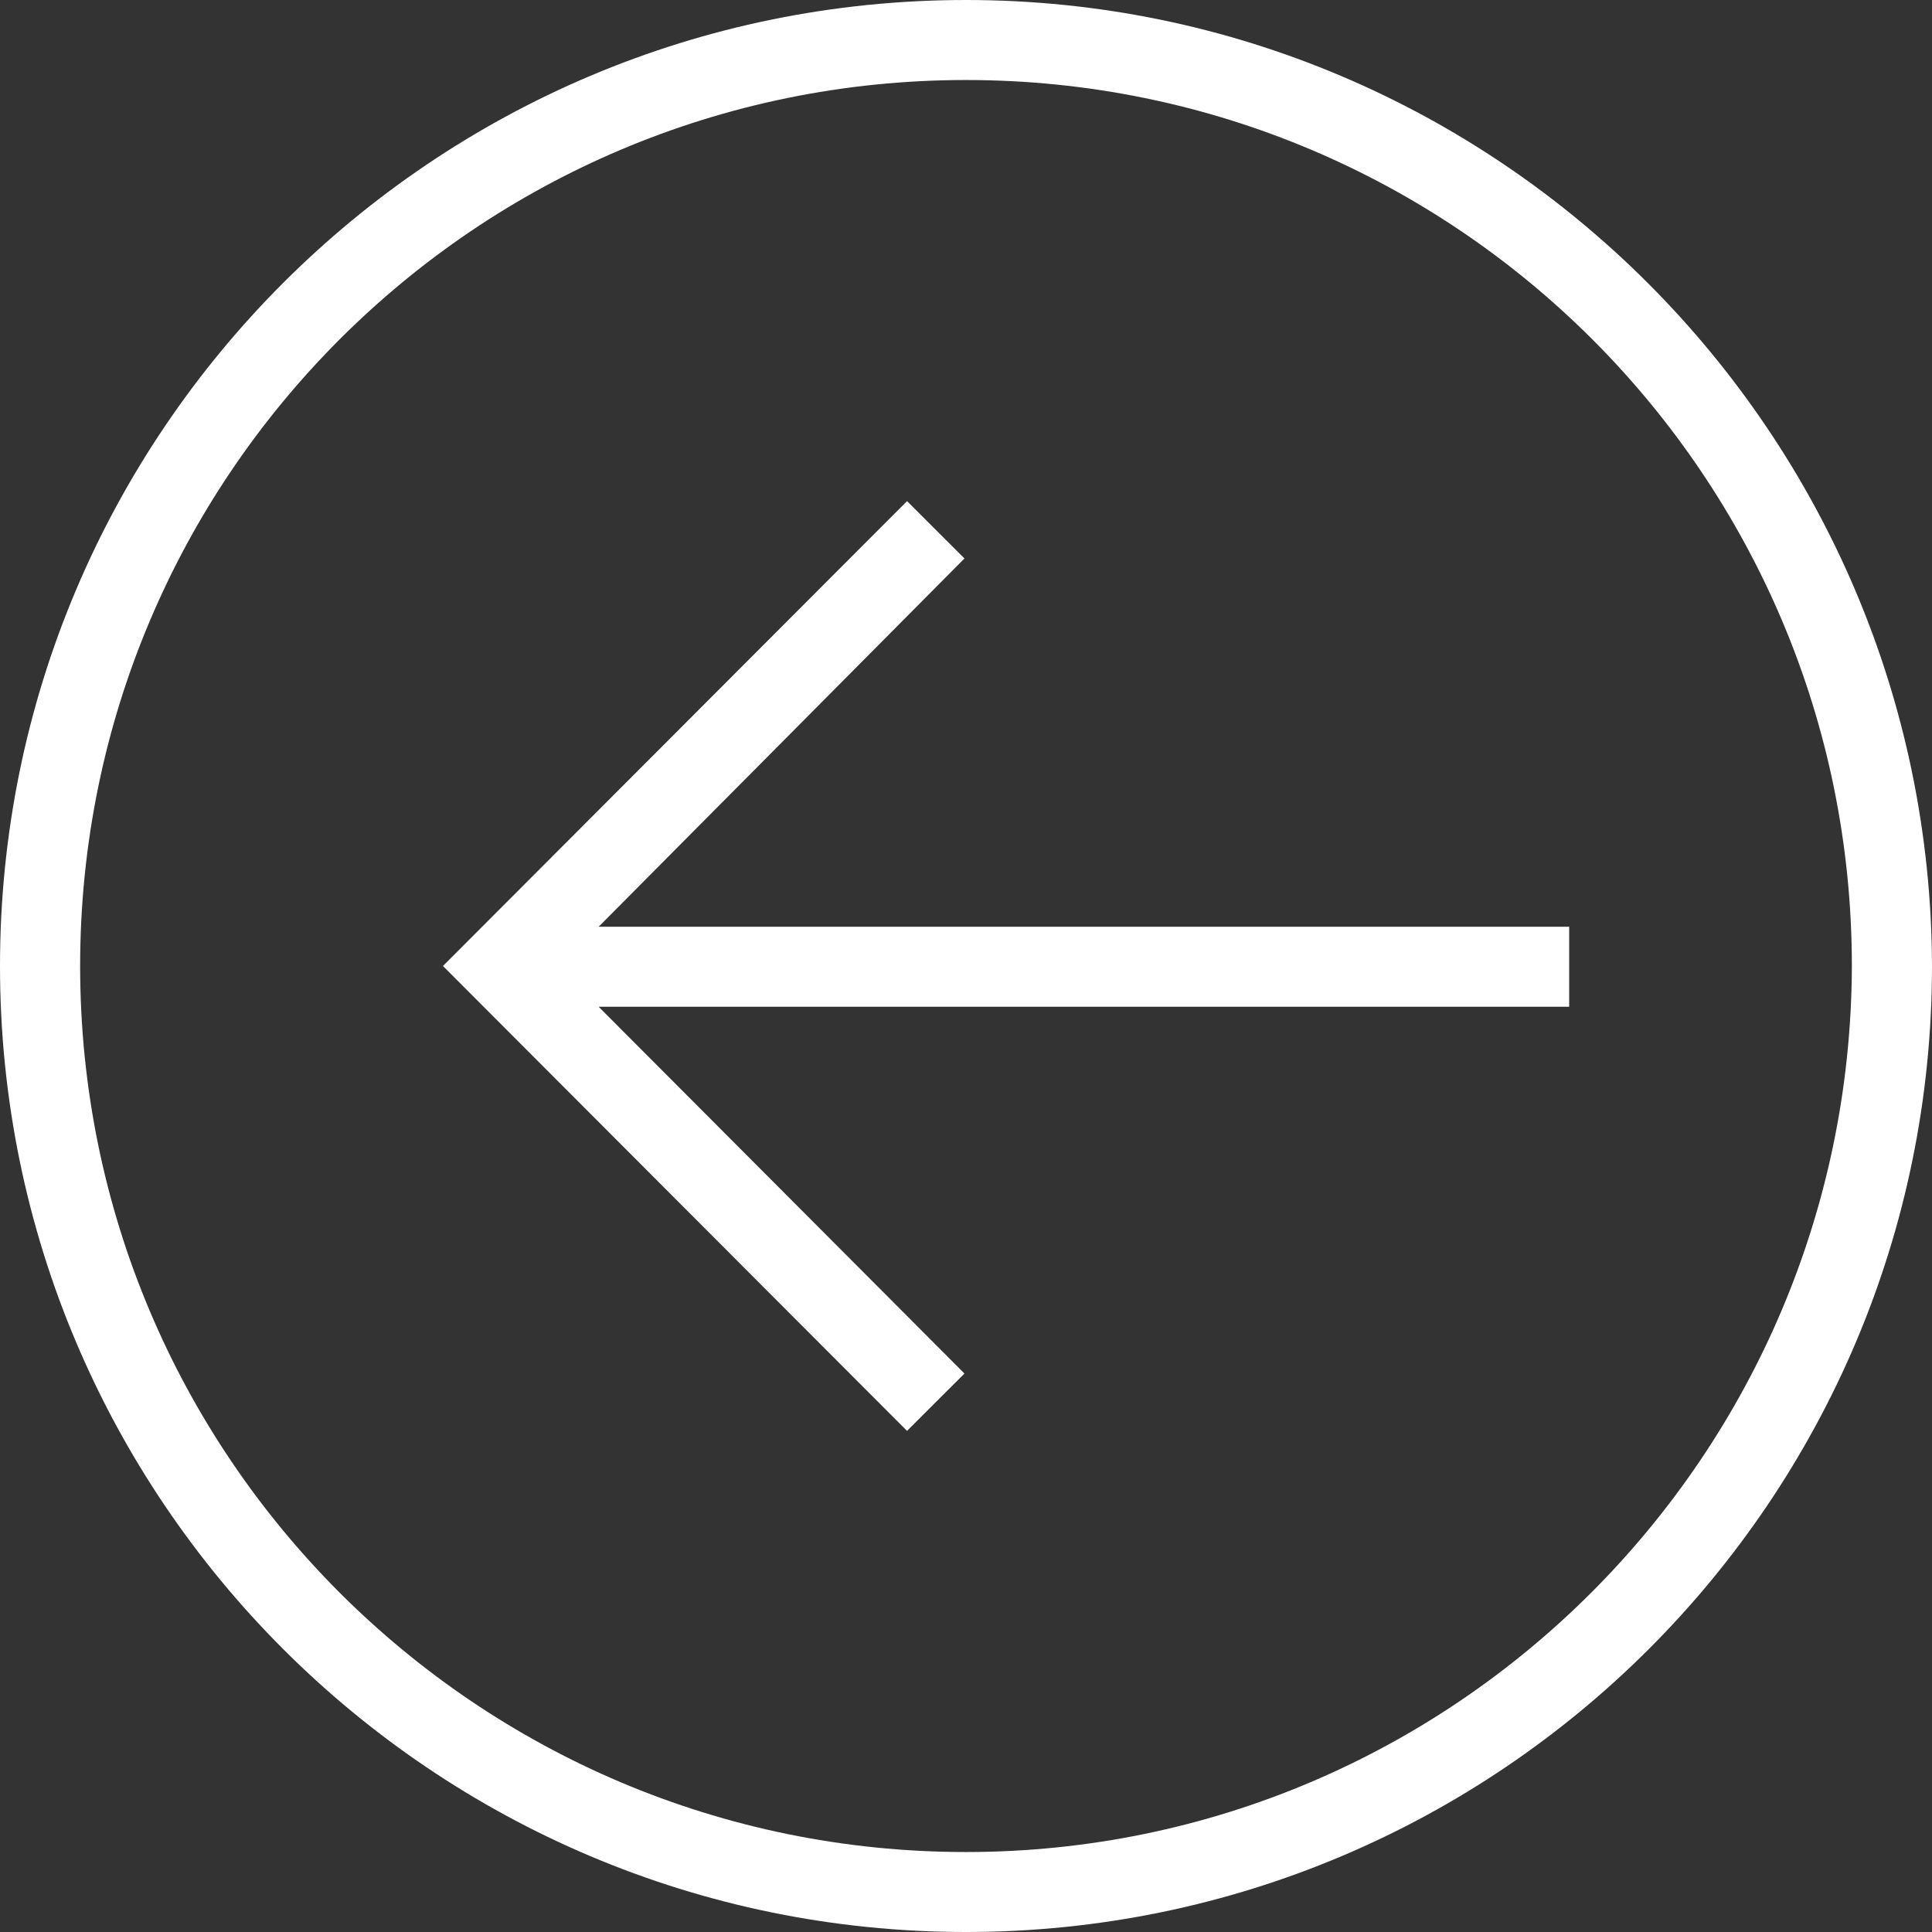 <svg width="48" height="48" viewBox="0 0 48 48" fill="none" xmlns="http://www.w3.org/2000/svg">
<rect x="0" y="0" width="48" height="48" fill="#333333" stroke="none"/>
<path d="M23.962 13.875L22.535 12.45L11.005 24L22.535 35.55L23.962 34.125L14.873 25.012H38.986V23.025H14.873L23.962 13.875ZM24 0C10.742 0 0 10.762 0 24C0 37.237 10.742 48 24 48C37.258 48 48 37.237 48 24C47.962 10.762 37.221 0 24 0ZM24 46.013C11.831 46.013 1.991 36.15 1.991 24C1.991 11.85 11.831 1.988 24 1.988C36.169 1.988 46.009 11.85 46.009 24C45.972 36.15 36.132 46.013 24 46.013Z" fill="white"/>
</svg>
